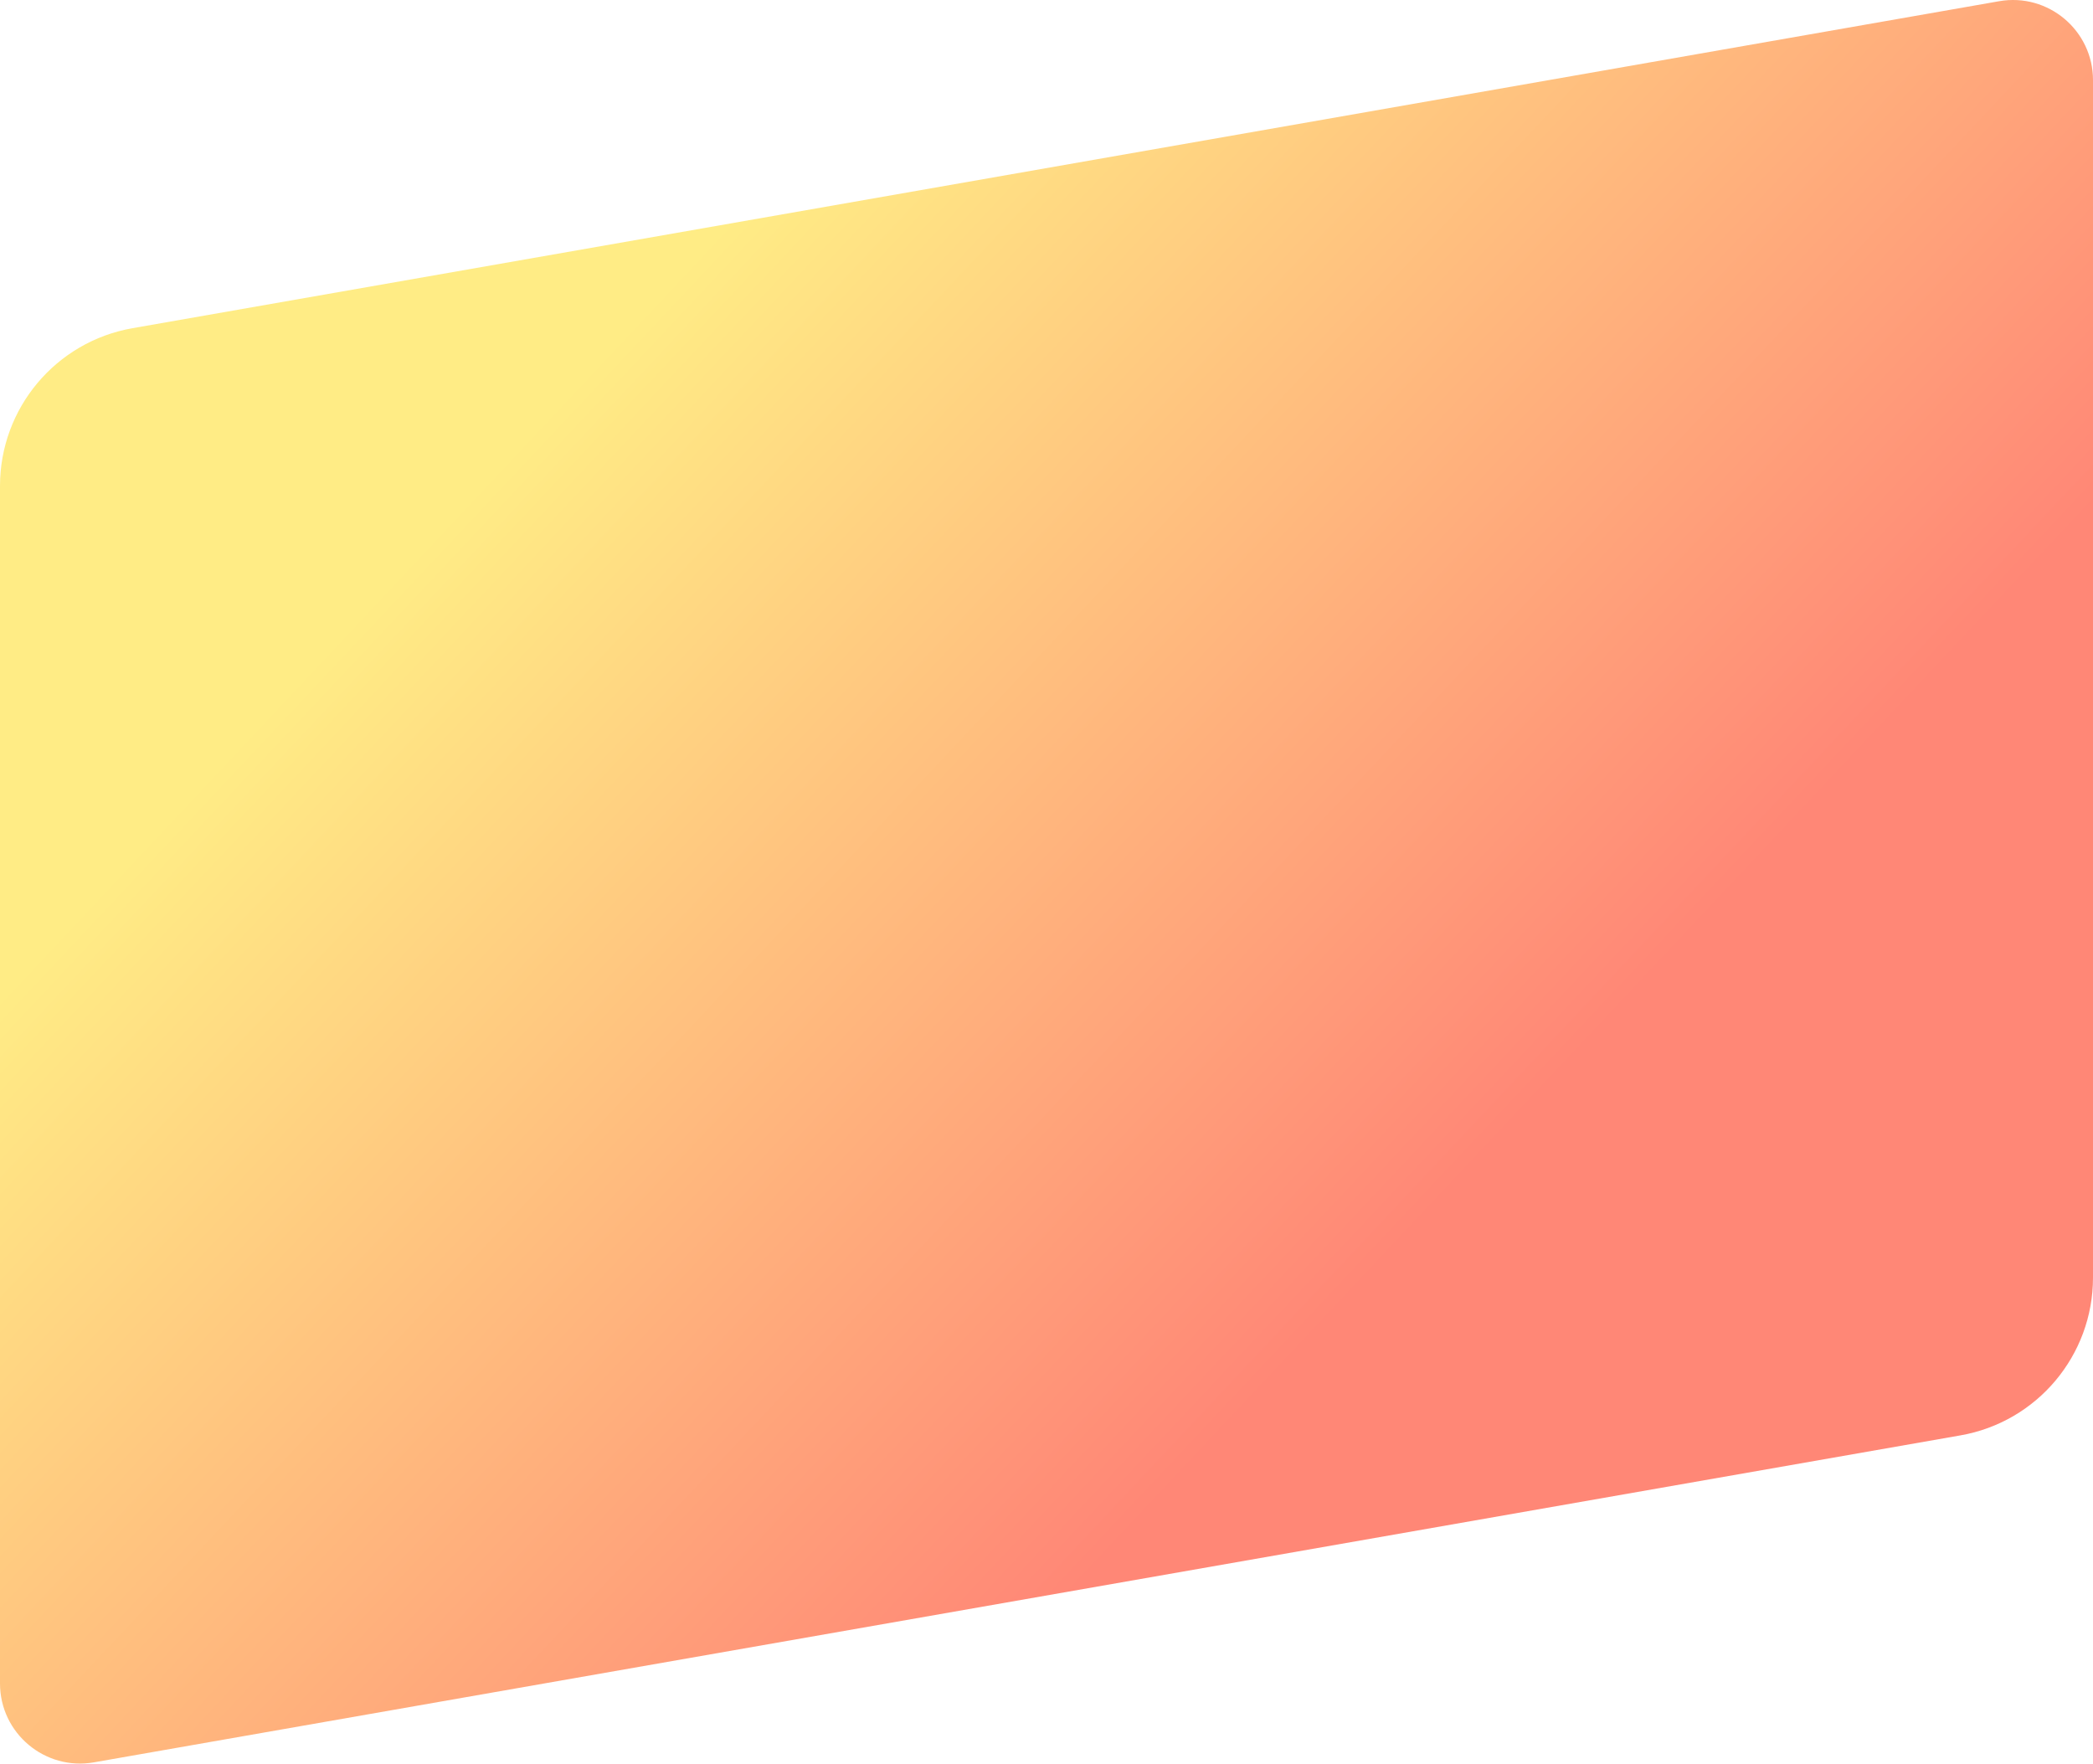<?xml version="1.0" encoding="UTF-8"?> <svg xmlns="http://www.w3.org/2000/svg" width="3136" height="2643" viewBox="0 0 3136 2643" fill="none"> <path opacity="0.88" d="M0 728.127C0 611.554 83.766 511.84 198.59 491.726L2995.3 1.832C3068.73 -11.032 3136 45.478 3136 120.032V1914.24C3136 2030.82 3052.23 2130.53 2937.41 2150.64L140.705 2640.54C67.269 2653.4 0 2596.89 0 2522.34V728.127Z" fill="url(#paint0_linear_32_75)"></path> <defs> <linearGradient id="paint0_linear_32_75" x1="382" y1="1085.26" x2="1685.08" y2="2308.8" gradientUnits="userSpaceOnUse"> <stop stop-color="#FFE974"></stop> <stop offset="1" stop-color="#FF7663"></stop> </linearGradient> </defs> </svg> 